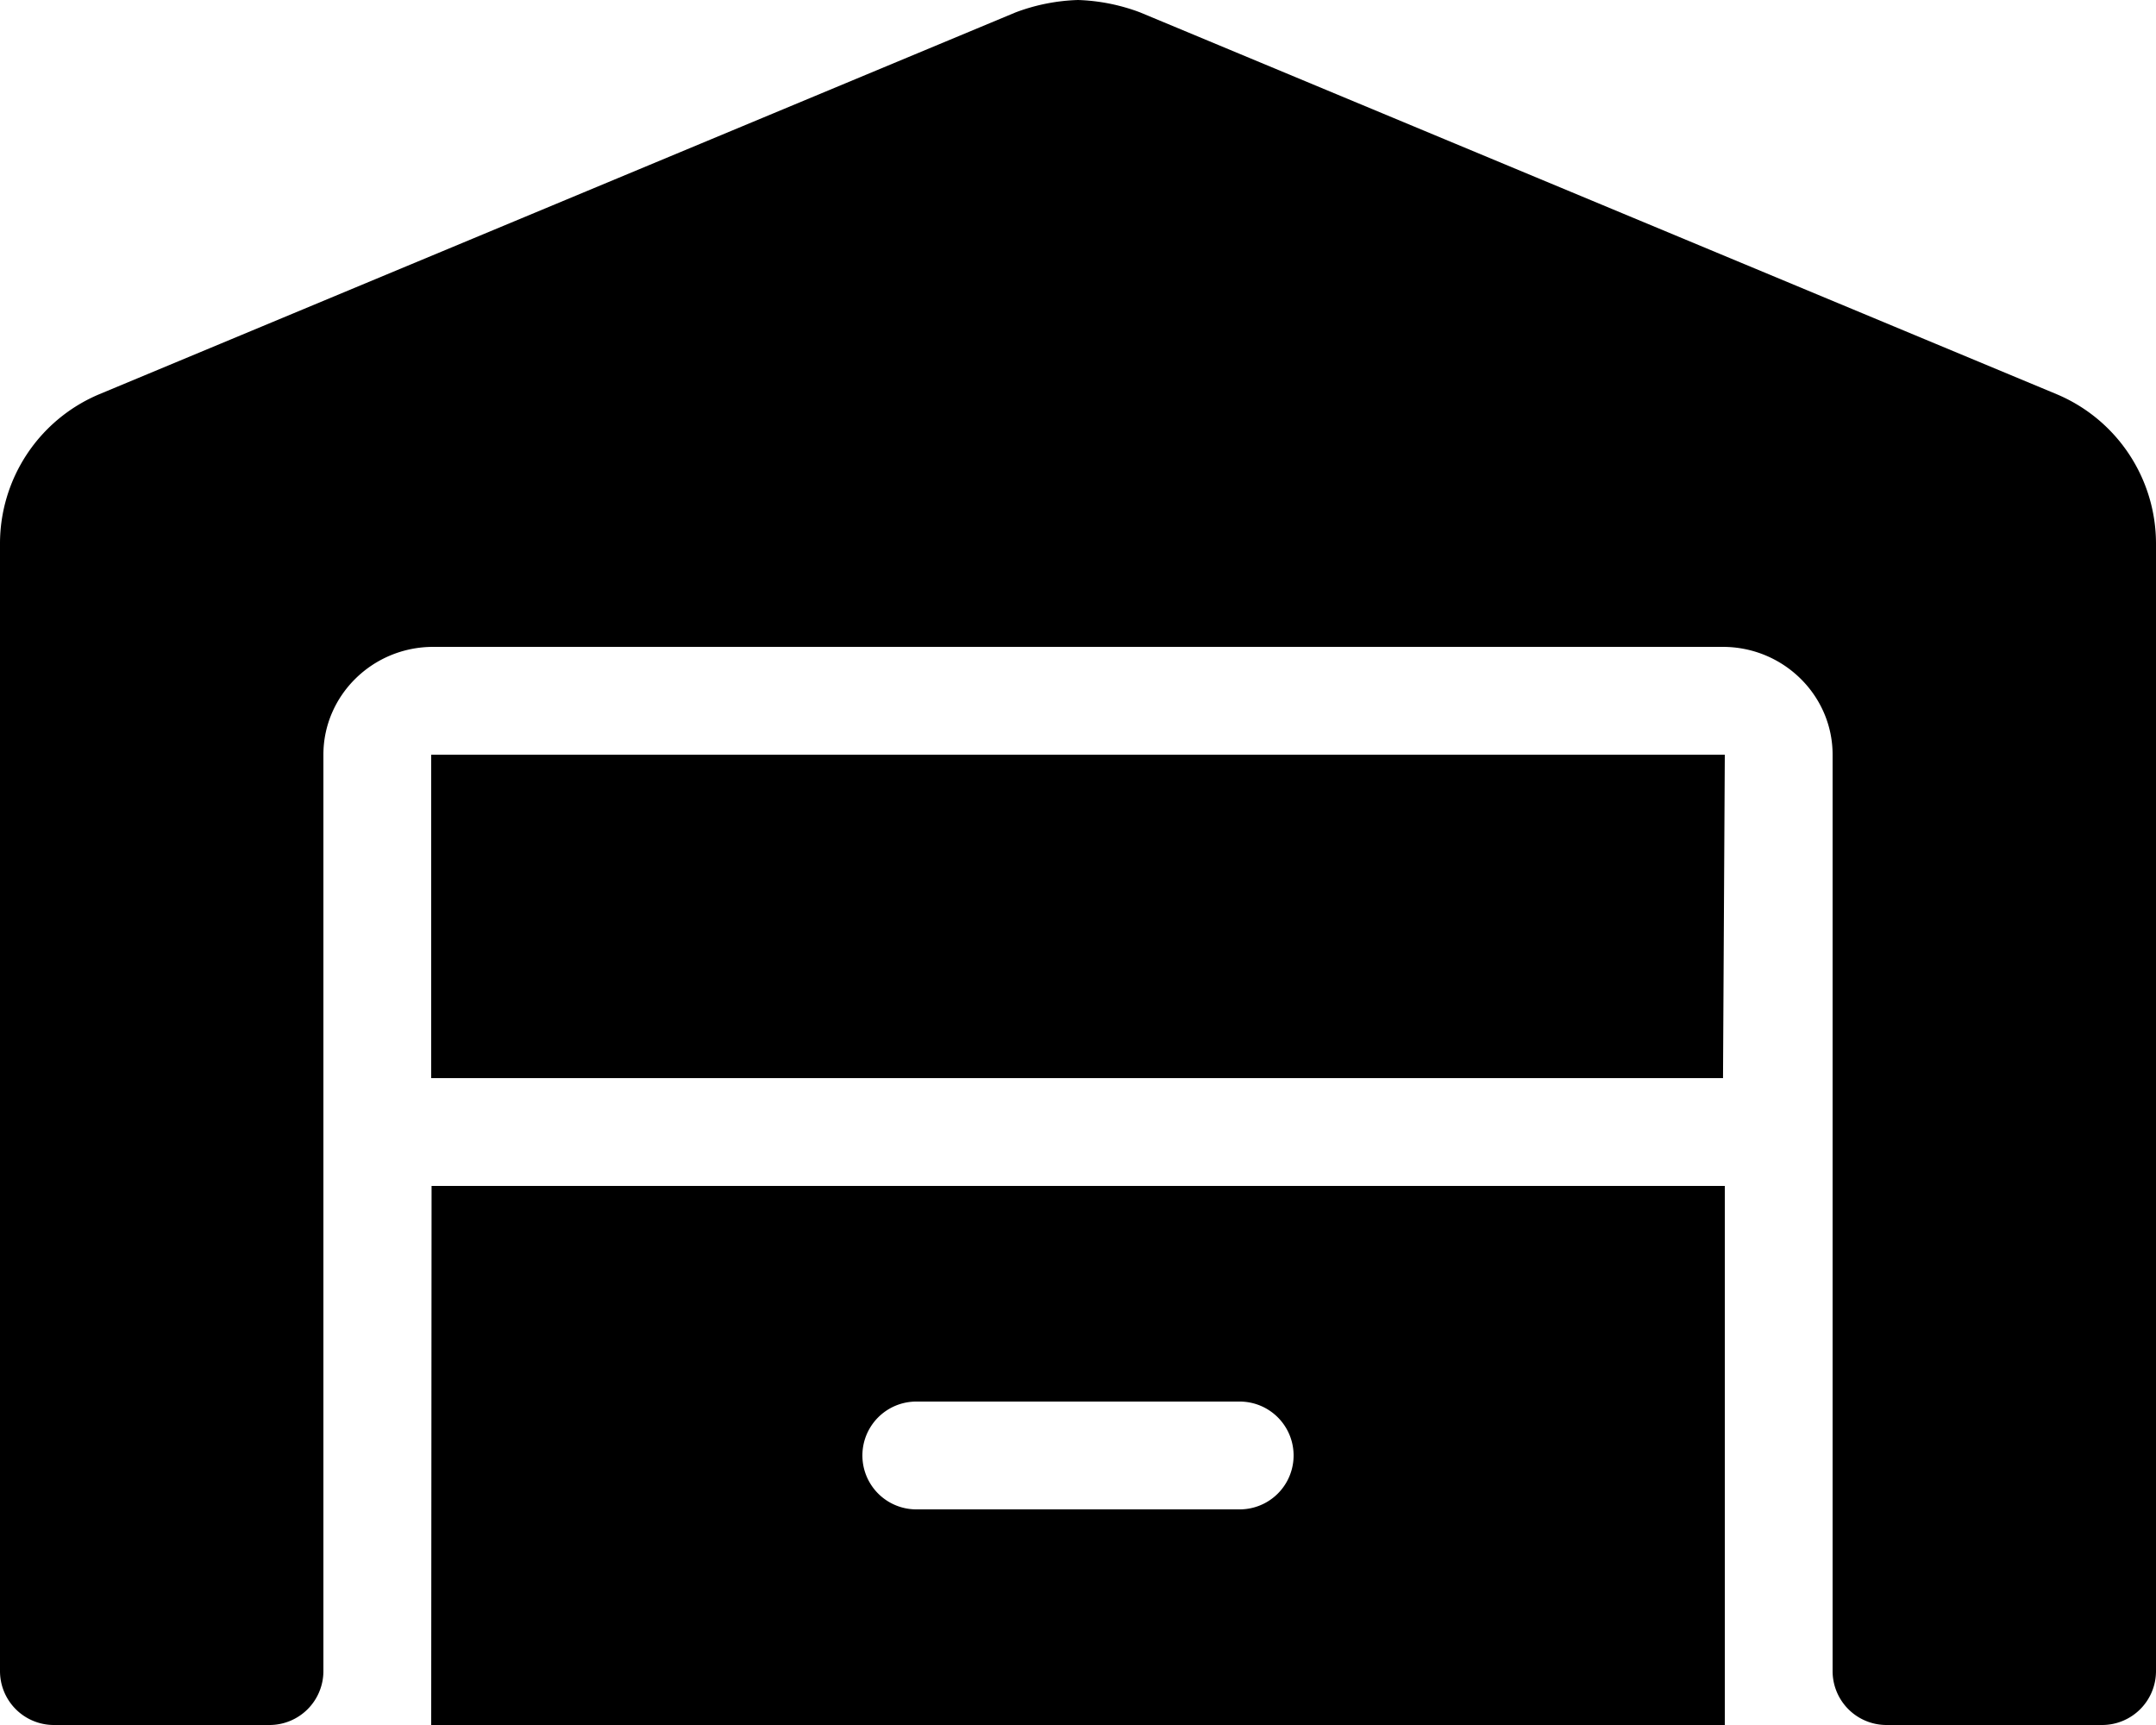 <svg xmlns="http://www.w3.org/2000/svg" viewBox="0 0 640 512"><!-- Font Awesome Pro 5.15.3 by @fontawesome - https://fontawesome.com License - https://fontawesome.com/license (Commercial License) --><path d="M128,512H512V352H128.11Zm144-96h96a16,16,0,0,1,0,32H272a16,16,0,0,1,0-32ZM128,320H511.47l.53-96H128S128,320,128,320ZM610.5,117,338.41,3.67A57.4,57.4,0,0,0,320,0,57.4,57.4,0,0,0,301.5,3.67L29.5,117A48.11,48.11,0,0,0,0,161.28V496a16,16,0,0,0,16,16H80a16,16,0,0,0,16-16V224c0-17.59,14.59-32,32.59-32H511.41c18,0,32.59,14.41,32.59,32V496a16,16,0,0,0,16,16h64a16,16,0,0,0,16-16V161.28A48.11,48.11,0,0,0,610.5,117Z"/></svg>